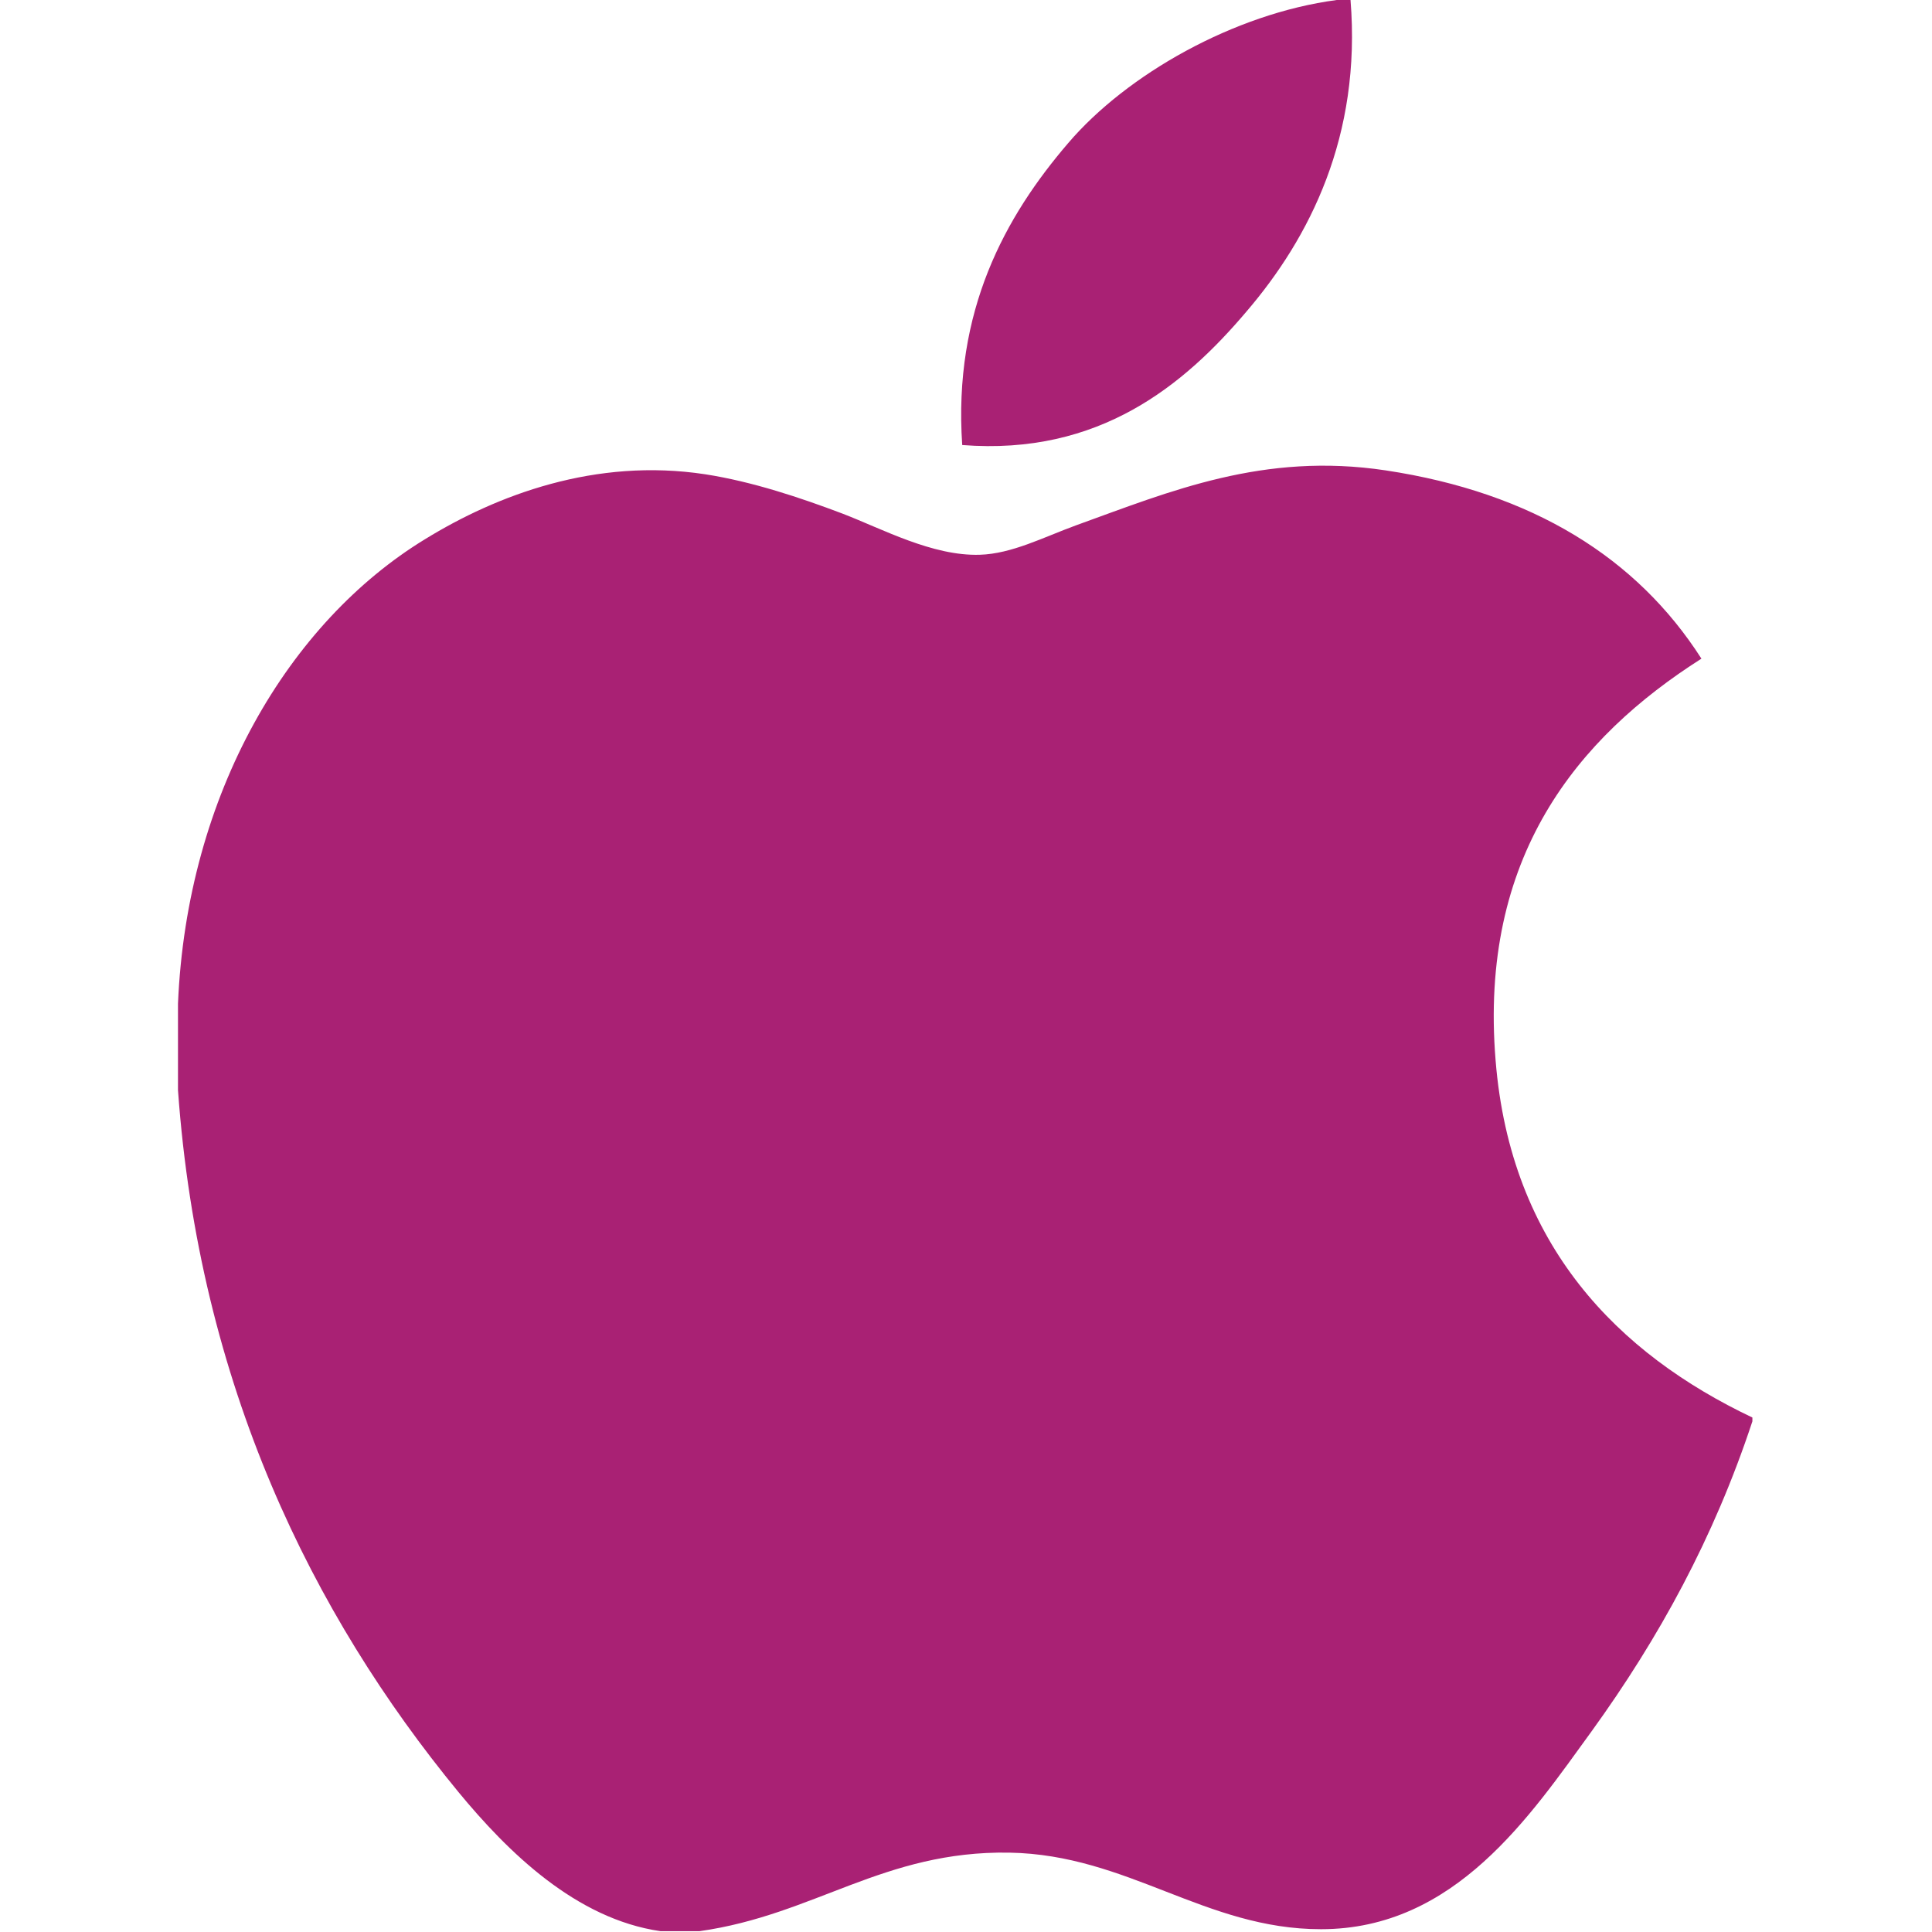 <?xml version="1.0" encoding="UTF-8" standalone="no"?>
<!DOCTYPE svg PUBLIC "-//W3C//DTD SVG 1.1//EN" "http://www.w3.org/Graphics/SVG/1.1/DTD/svg11.dtd">
<svg width="100%" height="100%" viewBox="0 0 512 512" version="1.1" xmlns="http://www.w3.org/2000/svg" xmlns:xlink="http://www.w3.org/1999/xlink" xml:space="preserve" xmlns:serif="http://www.serif.com/" style="fill-rule:evenodd;clip-rule:evenodd;stroke-linejoin:round;stroke-miterlimit:2;">
    <g transform="matrix(22.473,0,0,22.473,-0.115,0)">
        <g>
            <path d="M15.769,0L15.931,0C16.061,1.606 15.448,2.806 14.703,3.675C13.972,4.538 12.971,5.375 11.352,5.248C11.244,3.665 11.858,2.554 12.602,1.687C13.292,0.879 14.557,0.16 15.769,0Z" style="fill:rgb(169,33,116);fill-rule:nonzero;"/>
            <path d="M20.67,16.716L20.67,16.761C20.215,18.139 19.566,19.32 18.774,20.416C18.051,21.411 17.165,22.75 15.583,22.75C14.216,22.75 13.308,21.871 11.907,21.847C10.425,21.823 9.61,22.582 8.255,22.773L7.793,22.773C6.798,22.629 5.995,21.841 5.41,21.131C3.685,19.033 2.352,16.323 2.104,12.855L2.104,11.836C2.209,9.354 3.415,7.336 5.018,6.358C5.864,5.838 7.027,5.395 8.322,5.593C8.877,5.679 9.444,5.869 9.941,6.057C10.412,6.238 11.001,6.559 11.559,6.542C11.937,6.531 12.313,6.334 12.694,6.195C13.81,5.792 14.904,5.33 16.346,5.547C18.079,5.809 19.309,6.579 20.069,7.767C18.603,8.7 17.444,10.106 17.642,12.507C17.818,14.688 19.086,15.964 20.67,16.716Z" style="fill:rgb(169,33,116);fill-rule:nonzero;"/>
        </g>
    </g>
</svg>

